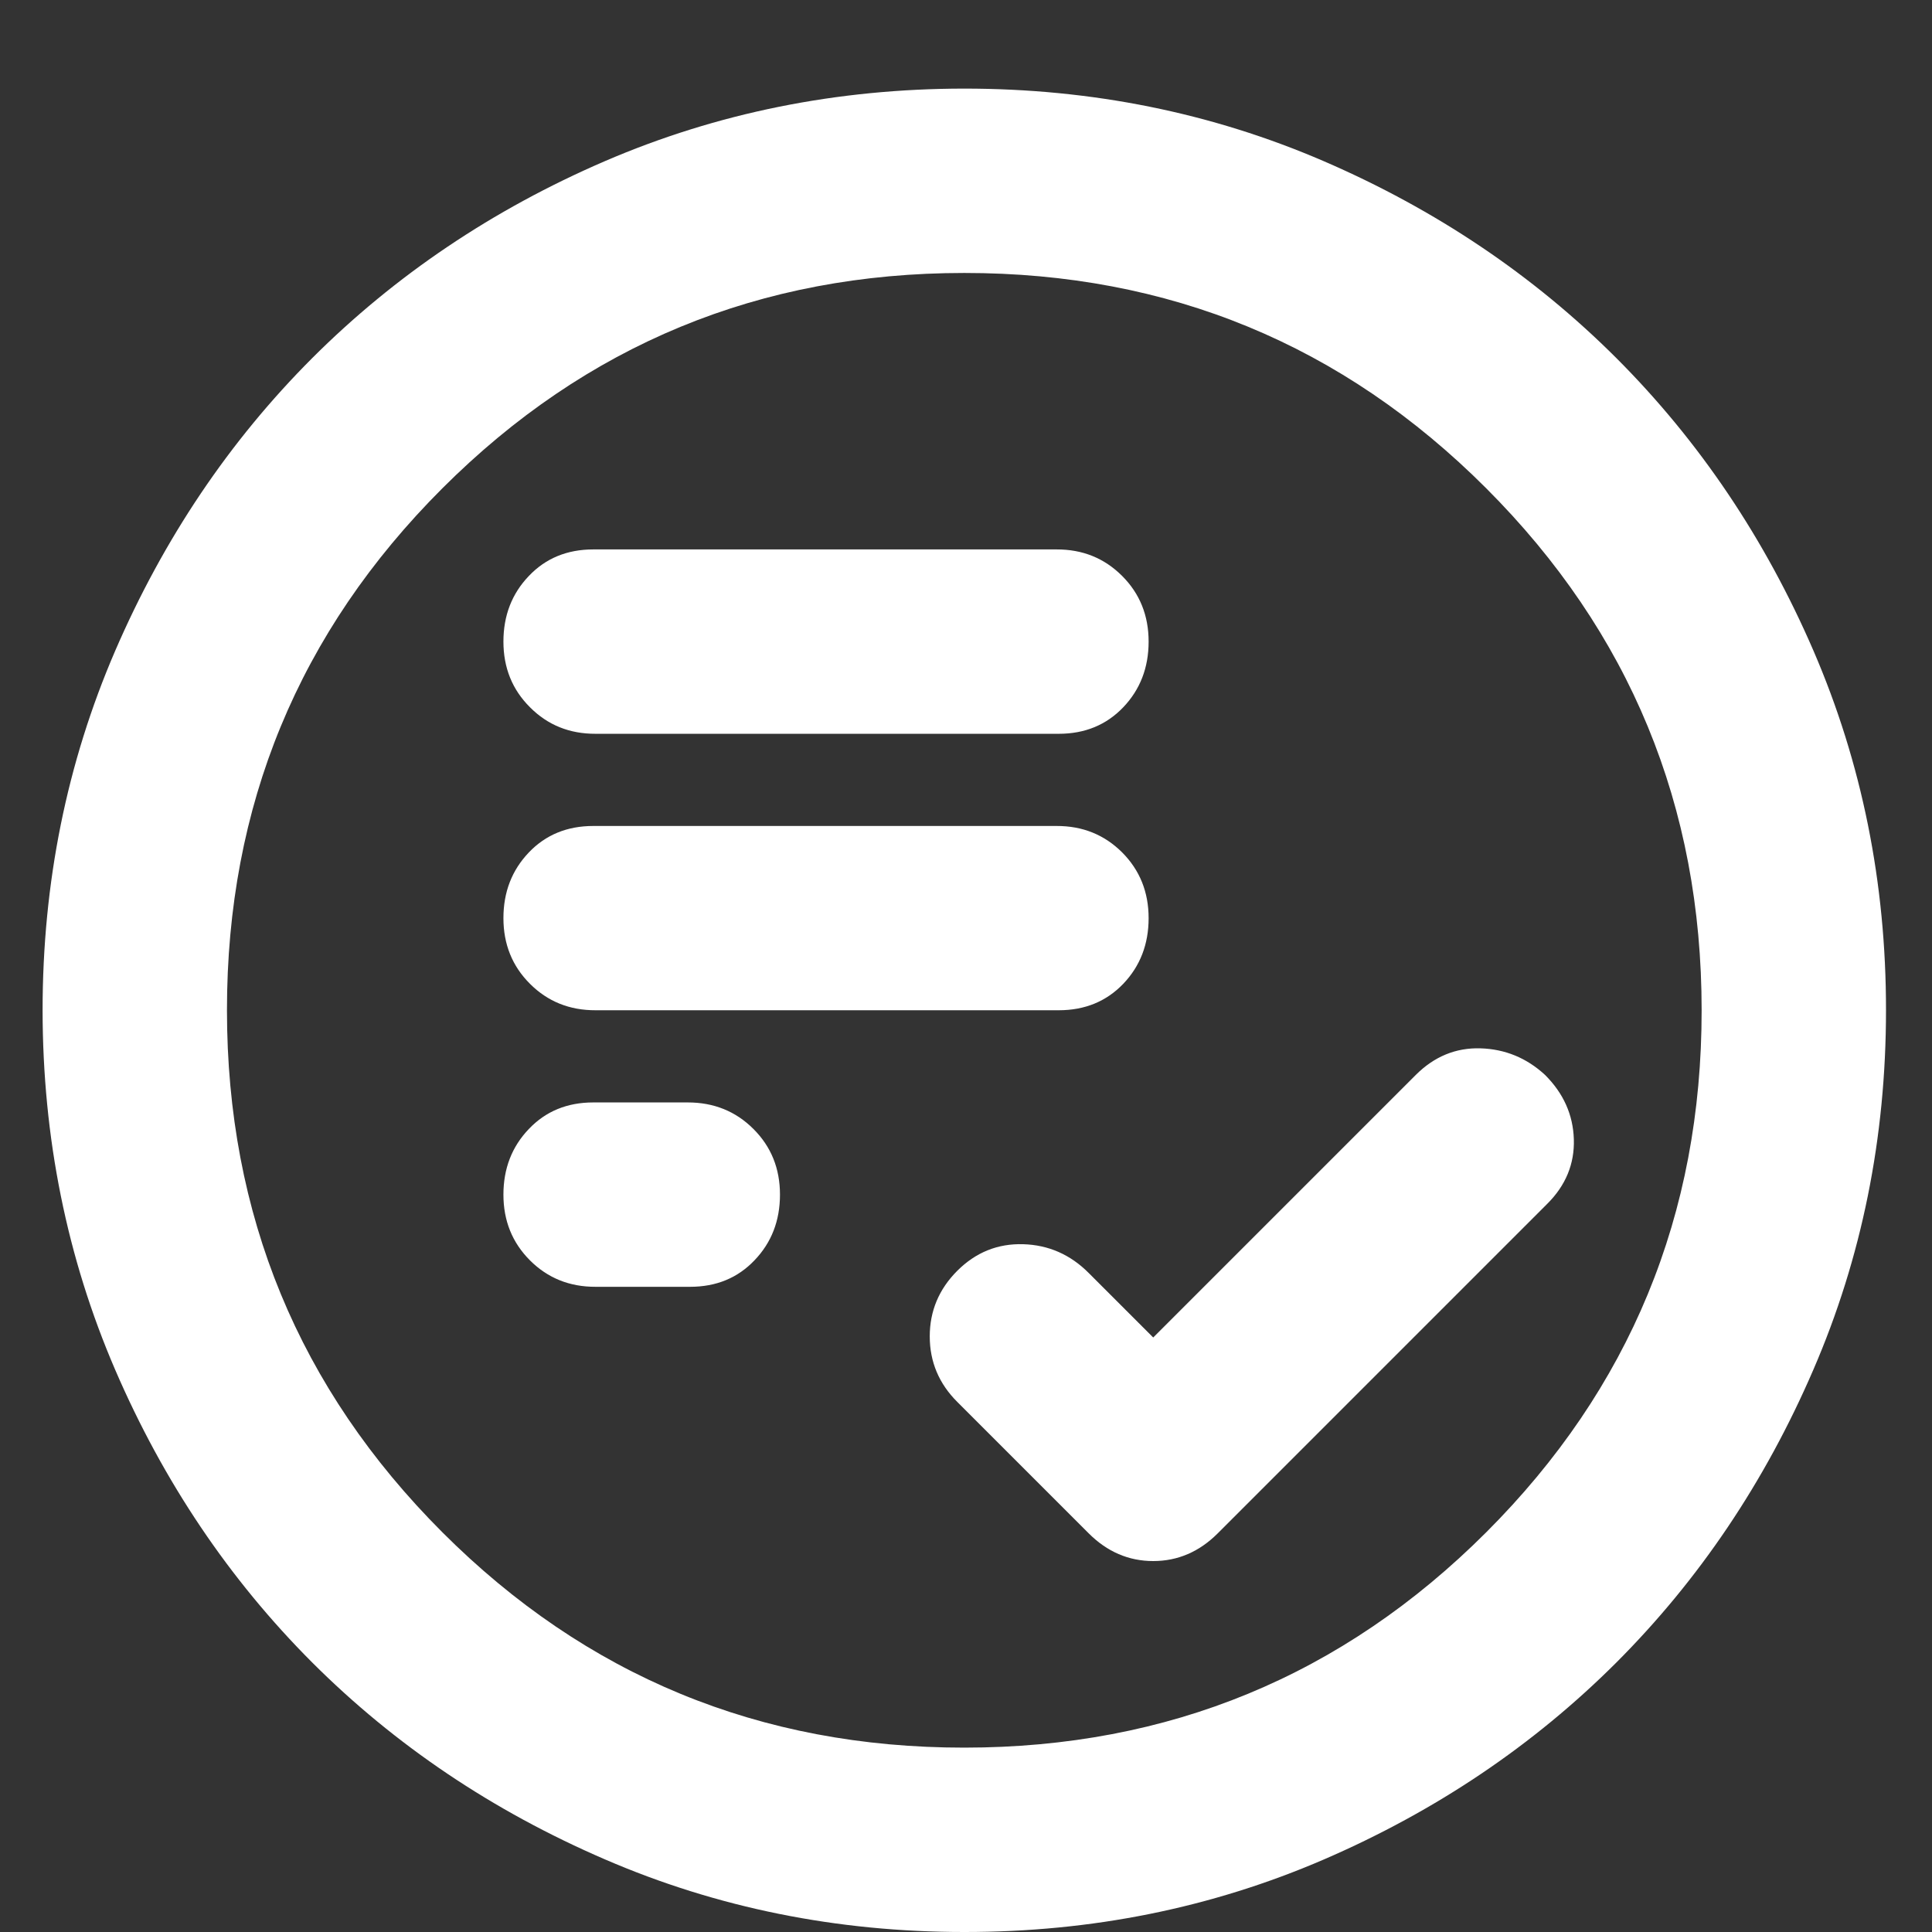 <svg width="21" height="21" viewBox="0 0 21 21" fill="none" xmlns="http://www.w3.org/2000/svg">
<rect x="0" y="0" width="21" height="21" fill="#333333" stroke="none"/>
<path d="M6.474 10.981H11.508C11.792 10.981 12.026 10.885 12.21 10.693C12.393 10.501 12.485 10.263 12.485 9.98C12.485 9.696 12.389 9.458 12.197 9.265C12.004 9.073 11.767 8.977 11.483 8.978H6.449C6.165 8.978 5.931 9.074 5.748 9.266C5.564 9.459 5.472 9.696 5.472 9.98C5.472 10.263 5.568 10.502 5.761 10.694C5.953 10.886 6.191 10.982 6.474 10.981ZM6.474 7.976H11.508C11.792 7.976 12.026 7.88 12.21 7.687C12.393 7.495 12.485 7.257 12.485 6.974C12.485 6.69 12.389 6.452 12.197 6.26C12.004 6.067 11.767 5.971 11.483 5.972H6.449C6.165 5.972 5.931 6.068 5.748 6.261C5.564 6.453 5.472 6.691 5.472 6.974C5.472 7.258 5.568 7.496 5.761 7.688C5.953 7.881 6.191 7.977 6.474 7.976ZM6.474 13.987H7.501C7.785 13.987 8.019 13.891 8.202 13.698C8.386 13.506 8.478 13.268 8.478 12.985C8.478 12.701 8.382 12.463 8.189 12.271C7.997 12.079 7.759 11.983 7.476 11.983H6.449C6.165 11.983 5.931 12.079 5.748 12.272C5.564 12.464 5.472 12.702 5.472 12.985C5.472 13.269 5.568 13.507 5.761 13.7C5.953 13.892 6.191 13.988 6.474 13.987ZM10.481 21C9.096 21 7.793 20.737 6.574 20.21C5.355 19.684 4.295 18.971 3.393 18.07C2.492 17.168 1.778 16.108 1.252 14.889C0.727 13.67 0.464 12.367 0.463 10.981C0.463 9.596 0.726 8.293 1.252 7.074C1.779 5.855 2.492 4.795 3.393 3.893C4.295 2.992 5.355 2.278 6.574 1.752C7.793 1.227 9.096 0.964 10.481 0.963C11.867 0.963 13.17 1.226 14.389 1.752C15.608 2.279 16.668 2.992 17.57 3.893C18.471 4.795 19.185 5.855 19.712 7.074C20.238 8.293 20.501 9.596 20.5 10.981C20.5 12.367 20.237 13.67 19.71 14.889C19.184 16.108 18.471 17.168 17.57 18.07C16.668 18.971 15.608 19.685 14.389 20.212C13.17 20.738 11.867 21.001 10.481 21ZM10.481 18.996C12.702 18.996 14.593 18.216 16.155 16.655C17.716 15.094 18.497 13.203 18.496 10.981C18.496 8.761 17.716 6.87 16.155 5.308C14.594 3.746 12.703 2.966 10.481 2.967C8.261 2.967 6.37 3.747 4.808 5.308C3.246 6.869 2.466 8.76 2.467 10.981C2.467 13.202 3.247 15.093 4.808 16.655C6.369 18.216 8.26 18.997 10.481 18.996ZM12.535 14.538L11.834 13.837C11.634 13.636 11.396 13.532 11.121 13.524C10.845 13.516 10.607 13.612 10.406 13.812C10.206 14.012 10.106 14.25 10.106 14.526C10.106 14.802 10.206 15.04 10.406 15.239L11.834 16.667C12.034 16.867 12.268 16.968 12.535 16.968C12.802 16.968 13.036 16.867 13.236 16.667L16.818 13.085C17.019 12.885 17.115 12.651 17.107 12.384C17.099 12.117 16.994 11.883 16.793 11.683C16.593 11.499 16.359 11.403 16.092 11.395C15.825 11.387 15.591 11.483 15.39 11.683L12.535 14.538Z" fill="white"/>
</svg>
